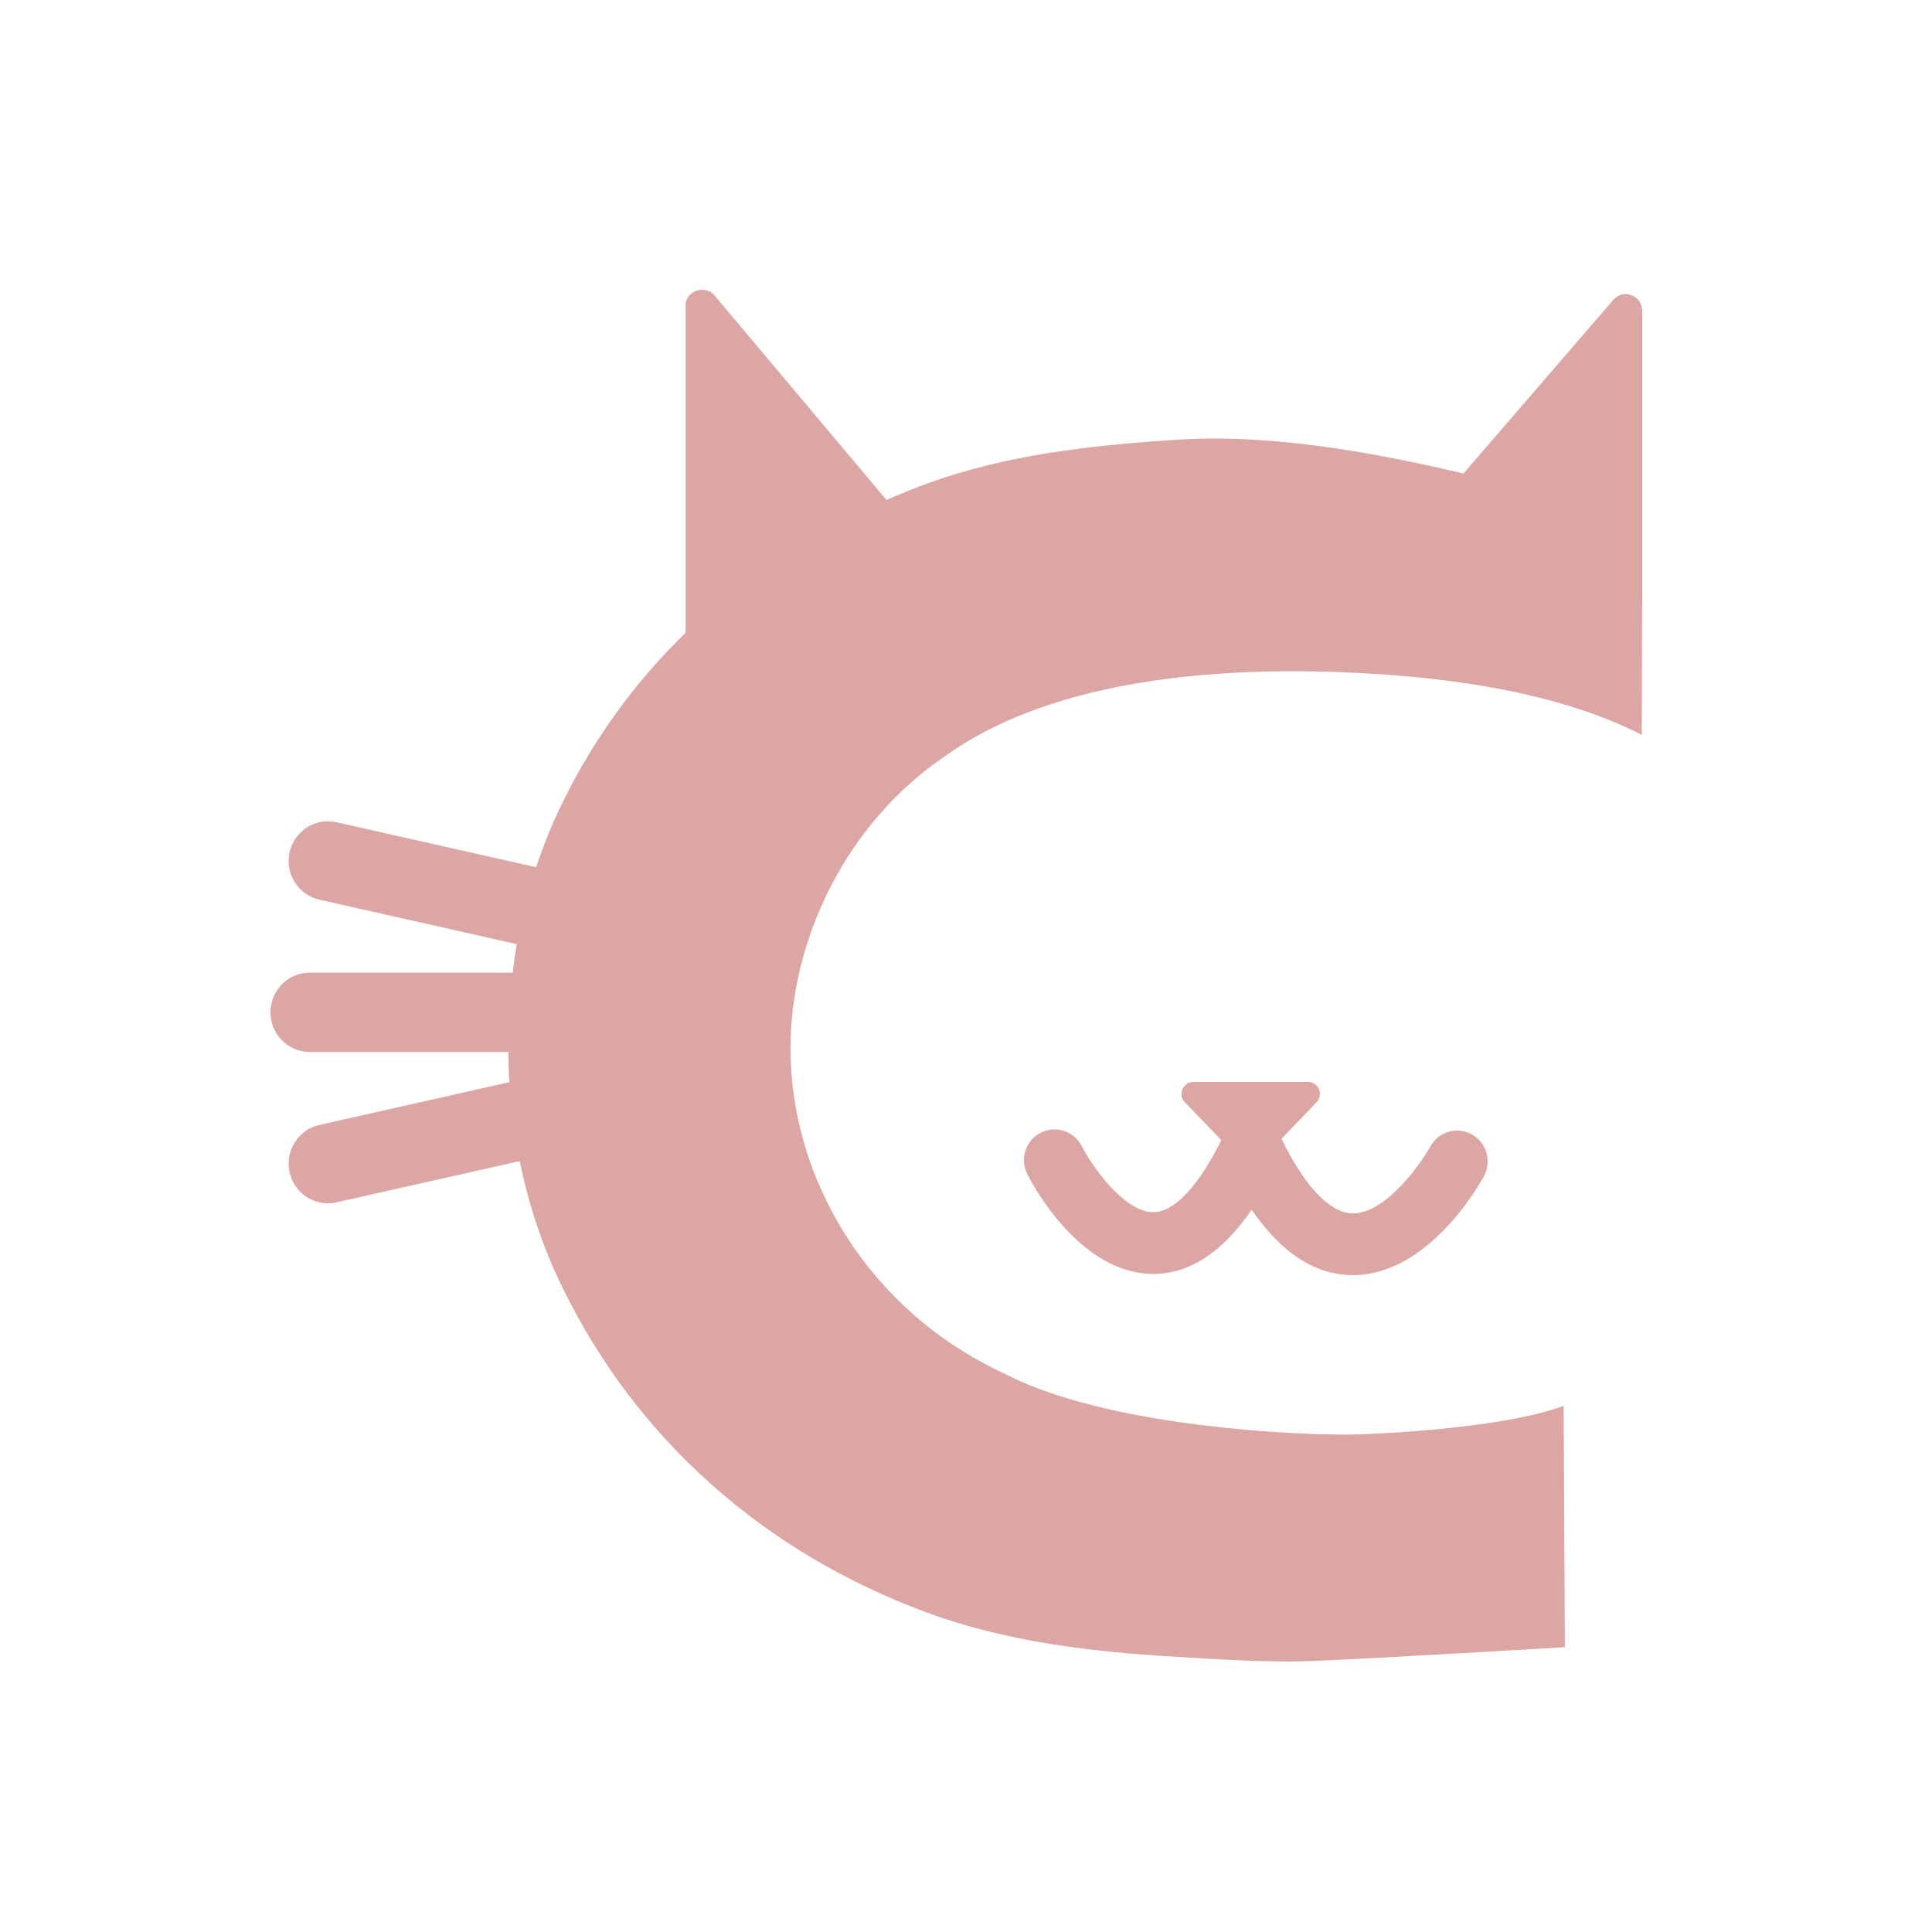 <svg width="100" height="100" viewBox="0 0 100 100" fill="none" xmlns="http://www.w3.org/2000/svg">
<rect width="100" height="100" fill="white"/>
<path d="M84.995 16.077C84.995 15.288 84.025 14.921 83.511 15.513L75.75 24.508C72.374 23.719 66.364 22.411 61.033 22.754C56.434 23.048 52.02 23.533 47.824 25.09C47.164 25.335 46.519 25.6 45.884 25.879L36.978 15.283C36.502 14.72 35.489 15.053 35.484 15.793V32.747C35.484 32.747 35.484 32.752 35.484 32.757C32.894 35.27 30.779 38.175 29.149 41.472C28.601 42.579 28.14 43.716 27.752 44.887L17.415 42.56C16.319 42.31 15.232 43.011 14.989 44.118C14.747 45.225 15.436 46.322 16.532 46.567L26.748 48.87C26.665 49.354 26.593 49.849 26.534 50.344H16.032C14.912 50.344 14 51.26 14 52.397C14 53.533 14.907 54.449 16.032 54.449H26.311C26.316 54.973 26.331 55.498 26.364 56.012L16.532 58.226C15.436 58.471 14.747 59.569 14.989 60.676C15.203 61.631 16.037 62.282 16.969 62.282C17.114 62.282 17.265 62.268 17.415 62.233L26.903 60.098C27.378 62.439 28.135 64.678 29.192 66.804C31.118 70.684 33.67 74.035 36.847 76.856C40.024 79.678 43.701 81.868 47.868 83.426C52.035 84.984 56.609 85.518 60.945 85.758C60.945 85.758 65.374 86.076 67.683 85.983C71.088 85.851 80.998 85.258 80.998 85.258L80.935 72.766C77.768 73.951 71.02 74.265 69.463 74.255C65.228 74.226 56.677 73.564 51.938 71.071C45.025 67.867 40.917 61.112 40.917 54.263C40.917 48.556 43.861 42.545 48.94 39.121C54.101 35.432 61.92 34.501 69.468 34.795C73.674 34.957 80.149 35.554 84.976 38.038L85 30.798C85 30.798 85 30.778 85 30.768V16.091L84.995 16.077Z" fill="#DCA6A4"/>
<path d="M59.709 62.743H59.69C58.221 62.743 56.568 60.444 55.992 59.324C55.59 58.542 54.641 58.232 53.861 58.632C53.082 59.033 52.775 59.996 53.176 60.783C53.446 61.312 55.902 65.938 59.69 65.938C59.704 65.938 59.723 65.938 59.737 65.938C61.594 65.919 63.285 64.803 64.787 62.614C66.293 64.813 68.008 65.952 69.902 66C69.945 66 69.987 66 70.03 66C73.893 66 76.515 61.417 76.803 60.888C77.224 60.115 76.95 59.147 76.184 58.718C75.424 58.289 74.46 58.57 74.035 59.338C73.534 60.244 71.735 62.805 70.03 62.805C70.016 62.805 69.997 62.805 69.982 62.805C68.82 62.772 67.526 61.398 66.331 58.942L68.145 57.054C68.523 56.658 68.249 56 67.701 56H61.773C61.23 56 60.951 56.663 61.329 57.054L63.214 59.014C62.028 61.403 60.791 62.729 59.709 62.738V62.743Z" fill="#DCA6A4"/>
</svg>
